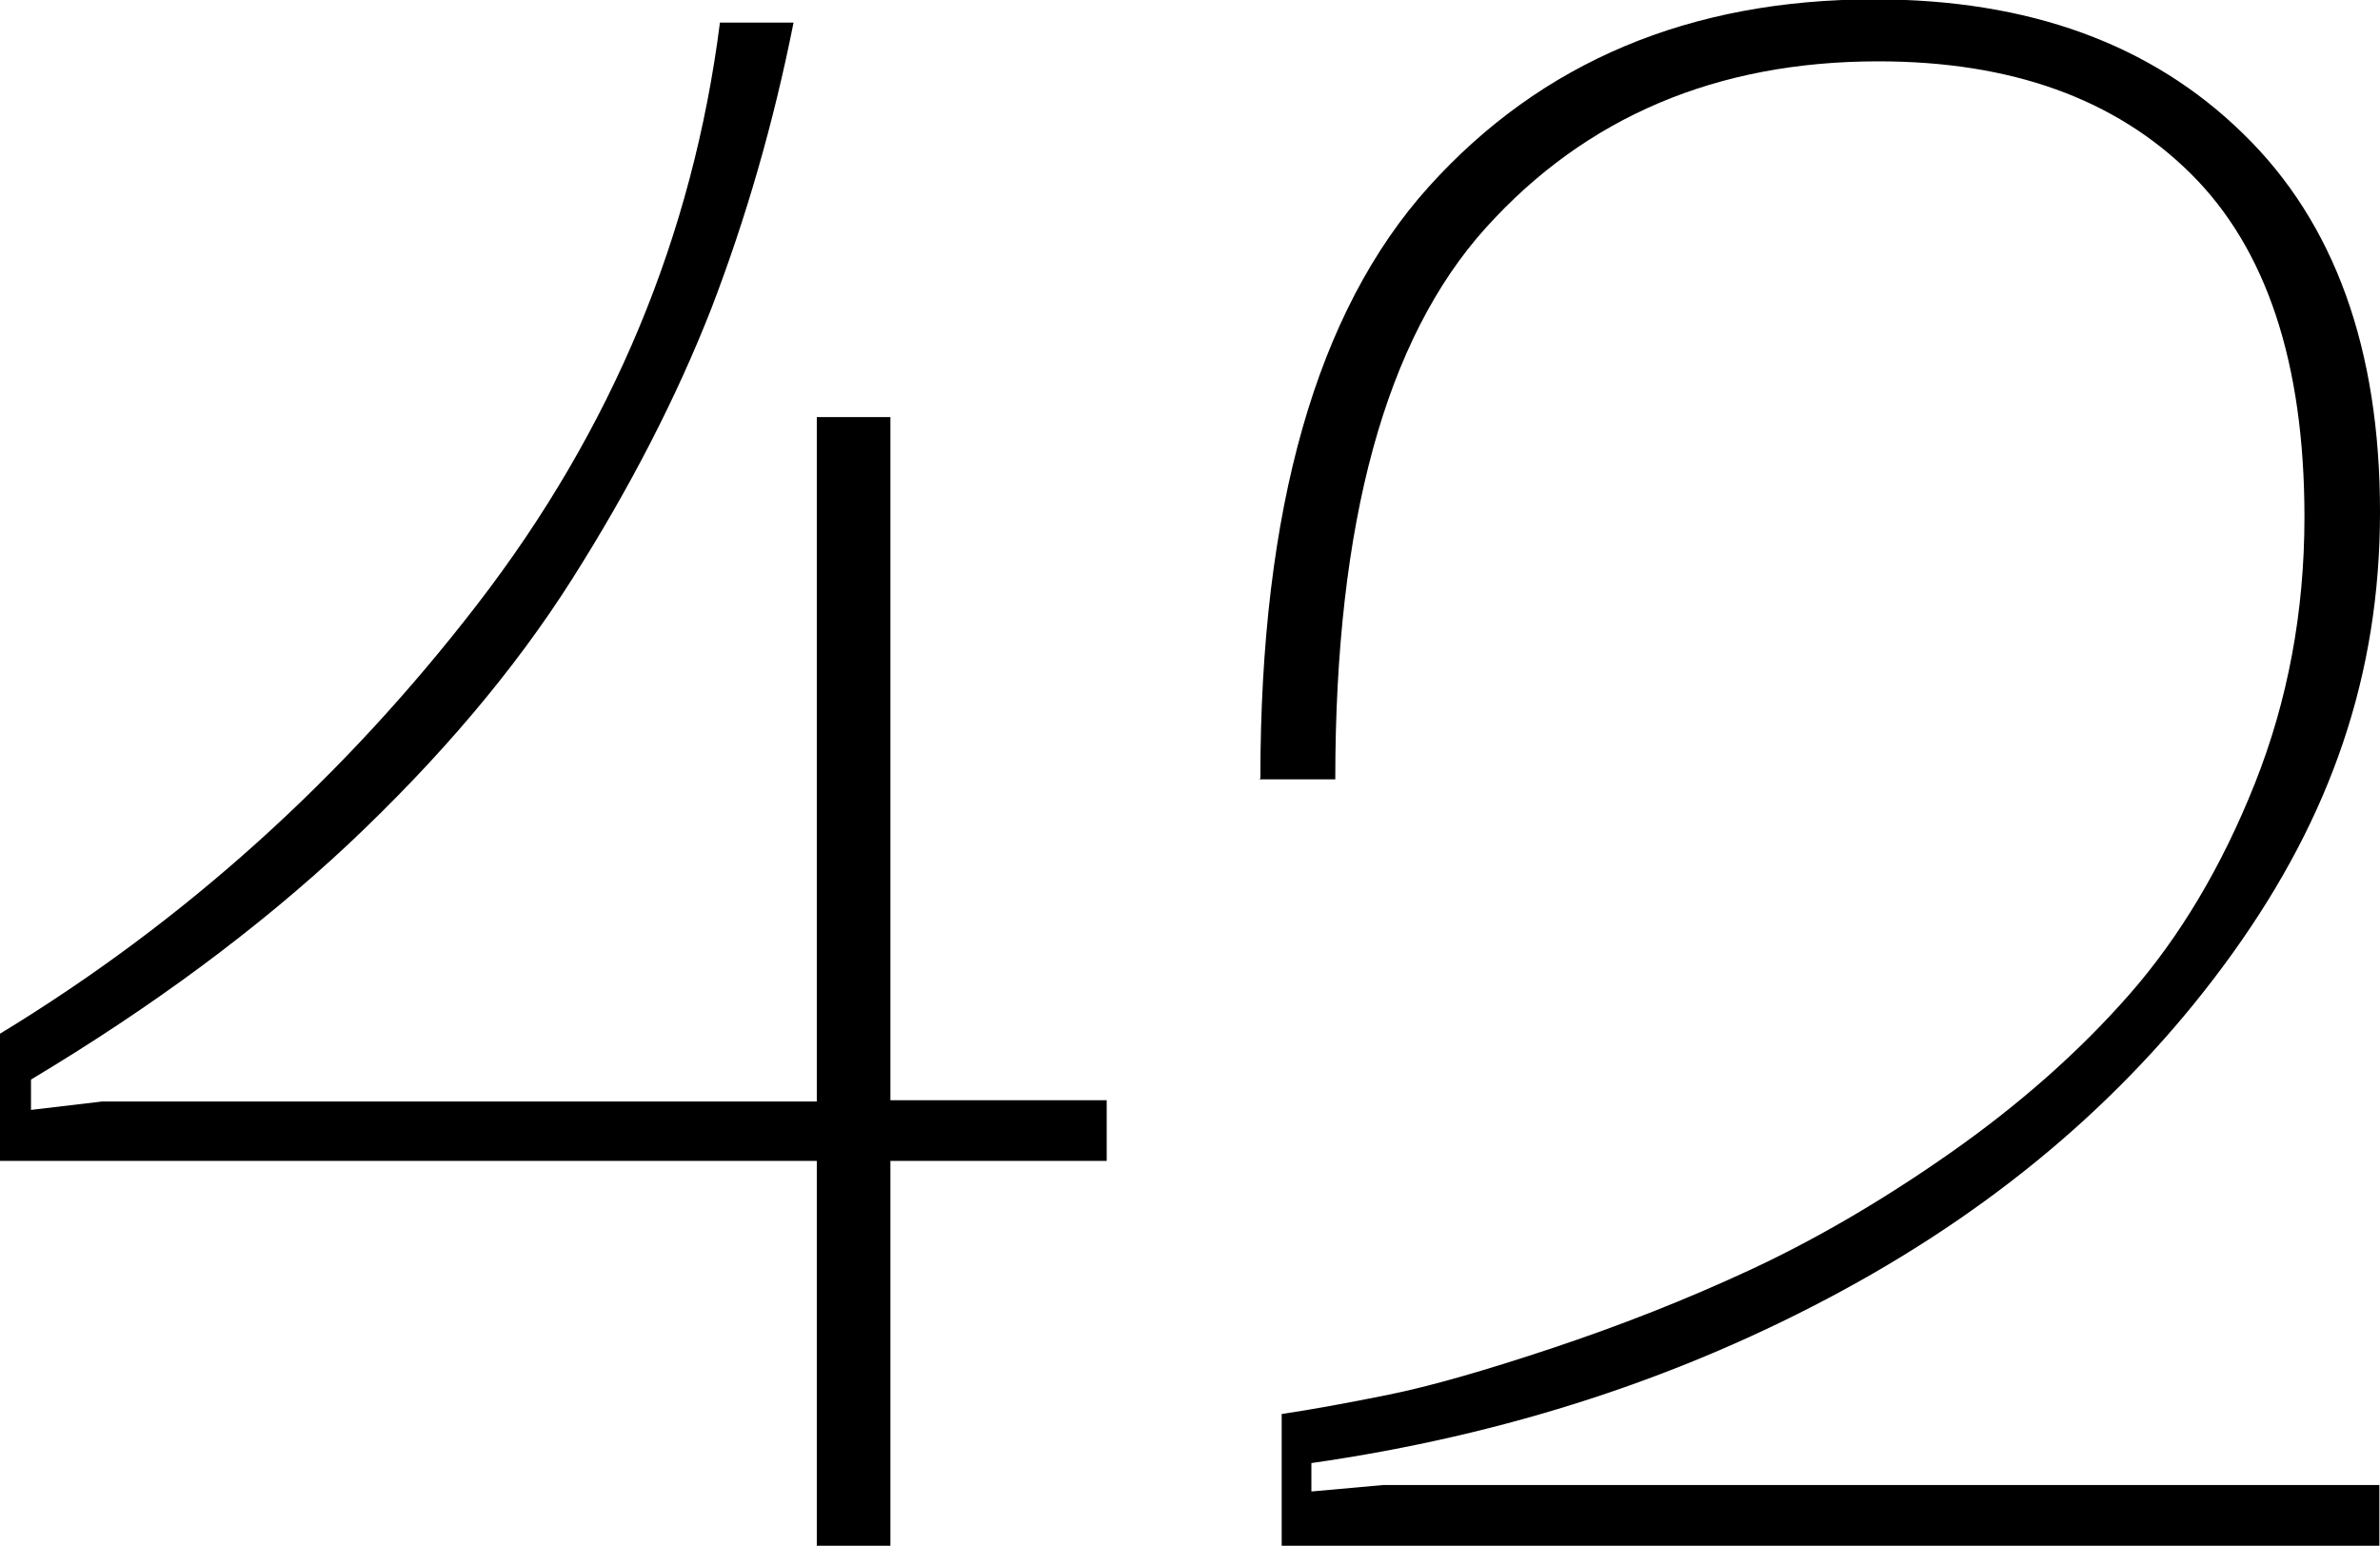 <?xml version="1.0" encoding="UTF-8"?> <svg xmlns="http://www.w3.org/2000/svg" id="Layer_2" data-name="Layer 2" viewBox="0 0 36.86 23.94"> <g id="Layer_1-2" data-name="Layer 1"> <g> <path d="M17.14,17.04v.94h-3.35v5.96h-1.14v-5.96H0v-1.97c2.86-1.74,5.32-3.96,7.4-6.66,2.08-2.7,3.33-5.7,3.75-9h1.14c-.31,1.56-.74,3.04-1.27,4.42-.54,1.38-1.26,2.78-2.16,4.2-.9,1.42-2.06,2.78-3.46,4.1-1.41,1.32-3.05,2.53-4.92,3.65v.47l1.1-.13H12.65V6.46h1.14v10.58h3.35Z"></path> <path d="M19.52,12.05c0-4.17,.87-7.23,2.61-9.16,1.74-1.93,4.04-2.9,6.9-2.9,2.39,0,4.29,.69,5.71,2.08,1.42,1.38,2.12,3.34,2.12,5.86s-.76,4.71-2.28,6.83-3.53,3.86-6.03,5.22c-2.5,1.36-5.24,2.25-8.24,2.68v.44l1.11-.1h15.43v.94H19.85v-2.04c.47-.07,1.02-.17,1.66-.3,.64-.13,1.48-.37,2.53-.72,1.05-.35,2.07-.75,3.06-1.21,.99-.46,2.03-1.06,3.1-1.81,1.07-.75,2-1.57,2.78-2.46s1.43-1.98,1.94-3.26,.77-2.66,.77-4.13c0-2.39-.59-4.16-1.76-5.32s-2.78-1.74-4.84-1.74c-2.5,0-4.53,.86-6.08,2.58-1.55,1.72-2.33,4.56-2.33,8.54h-1.17Z"></path> </g> </g> </svg> 